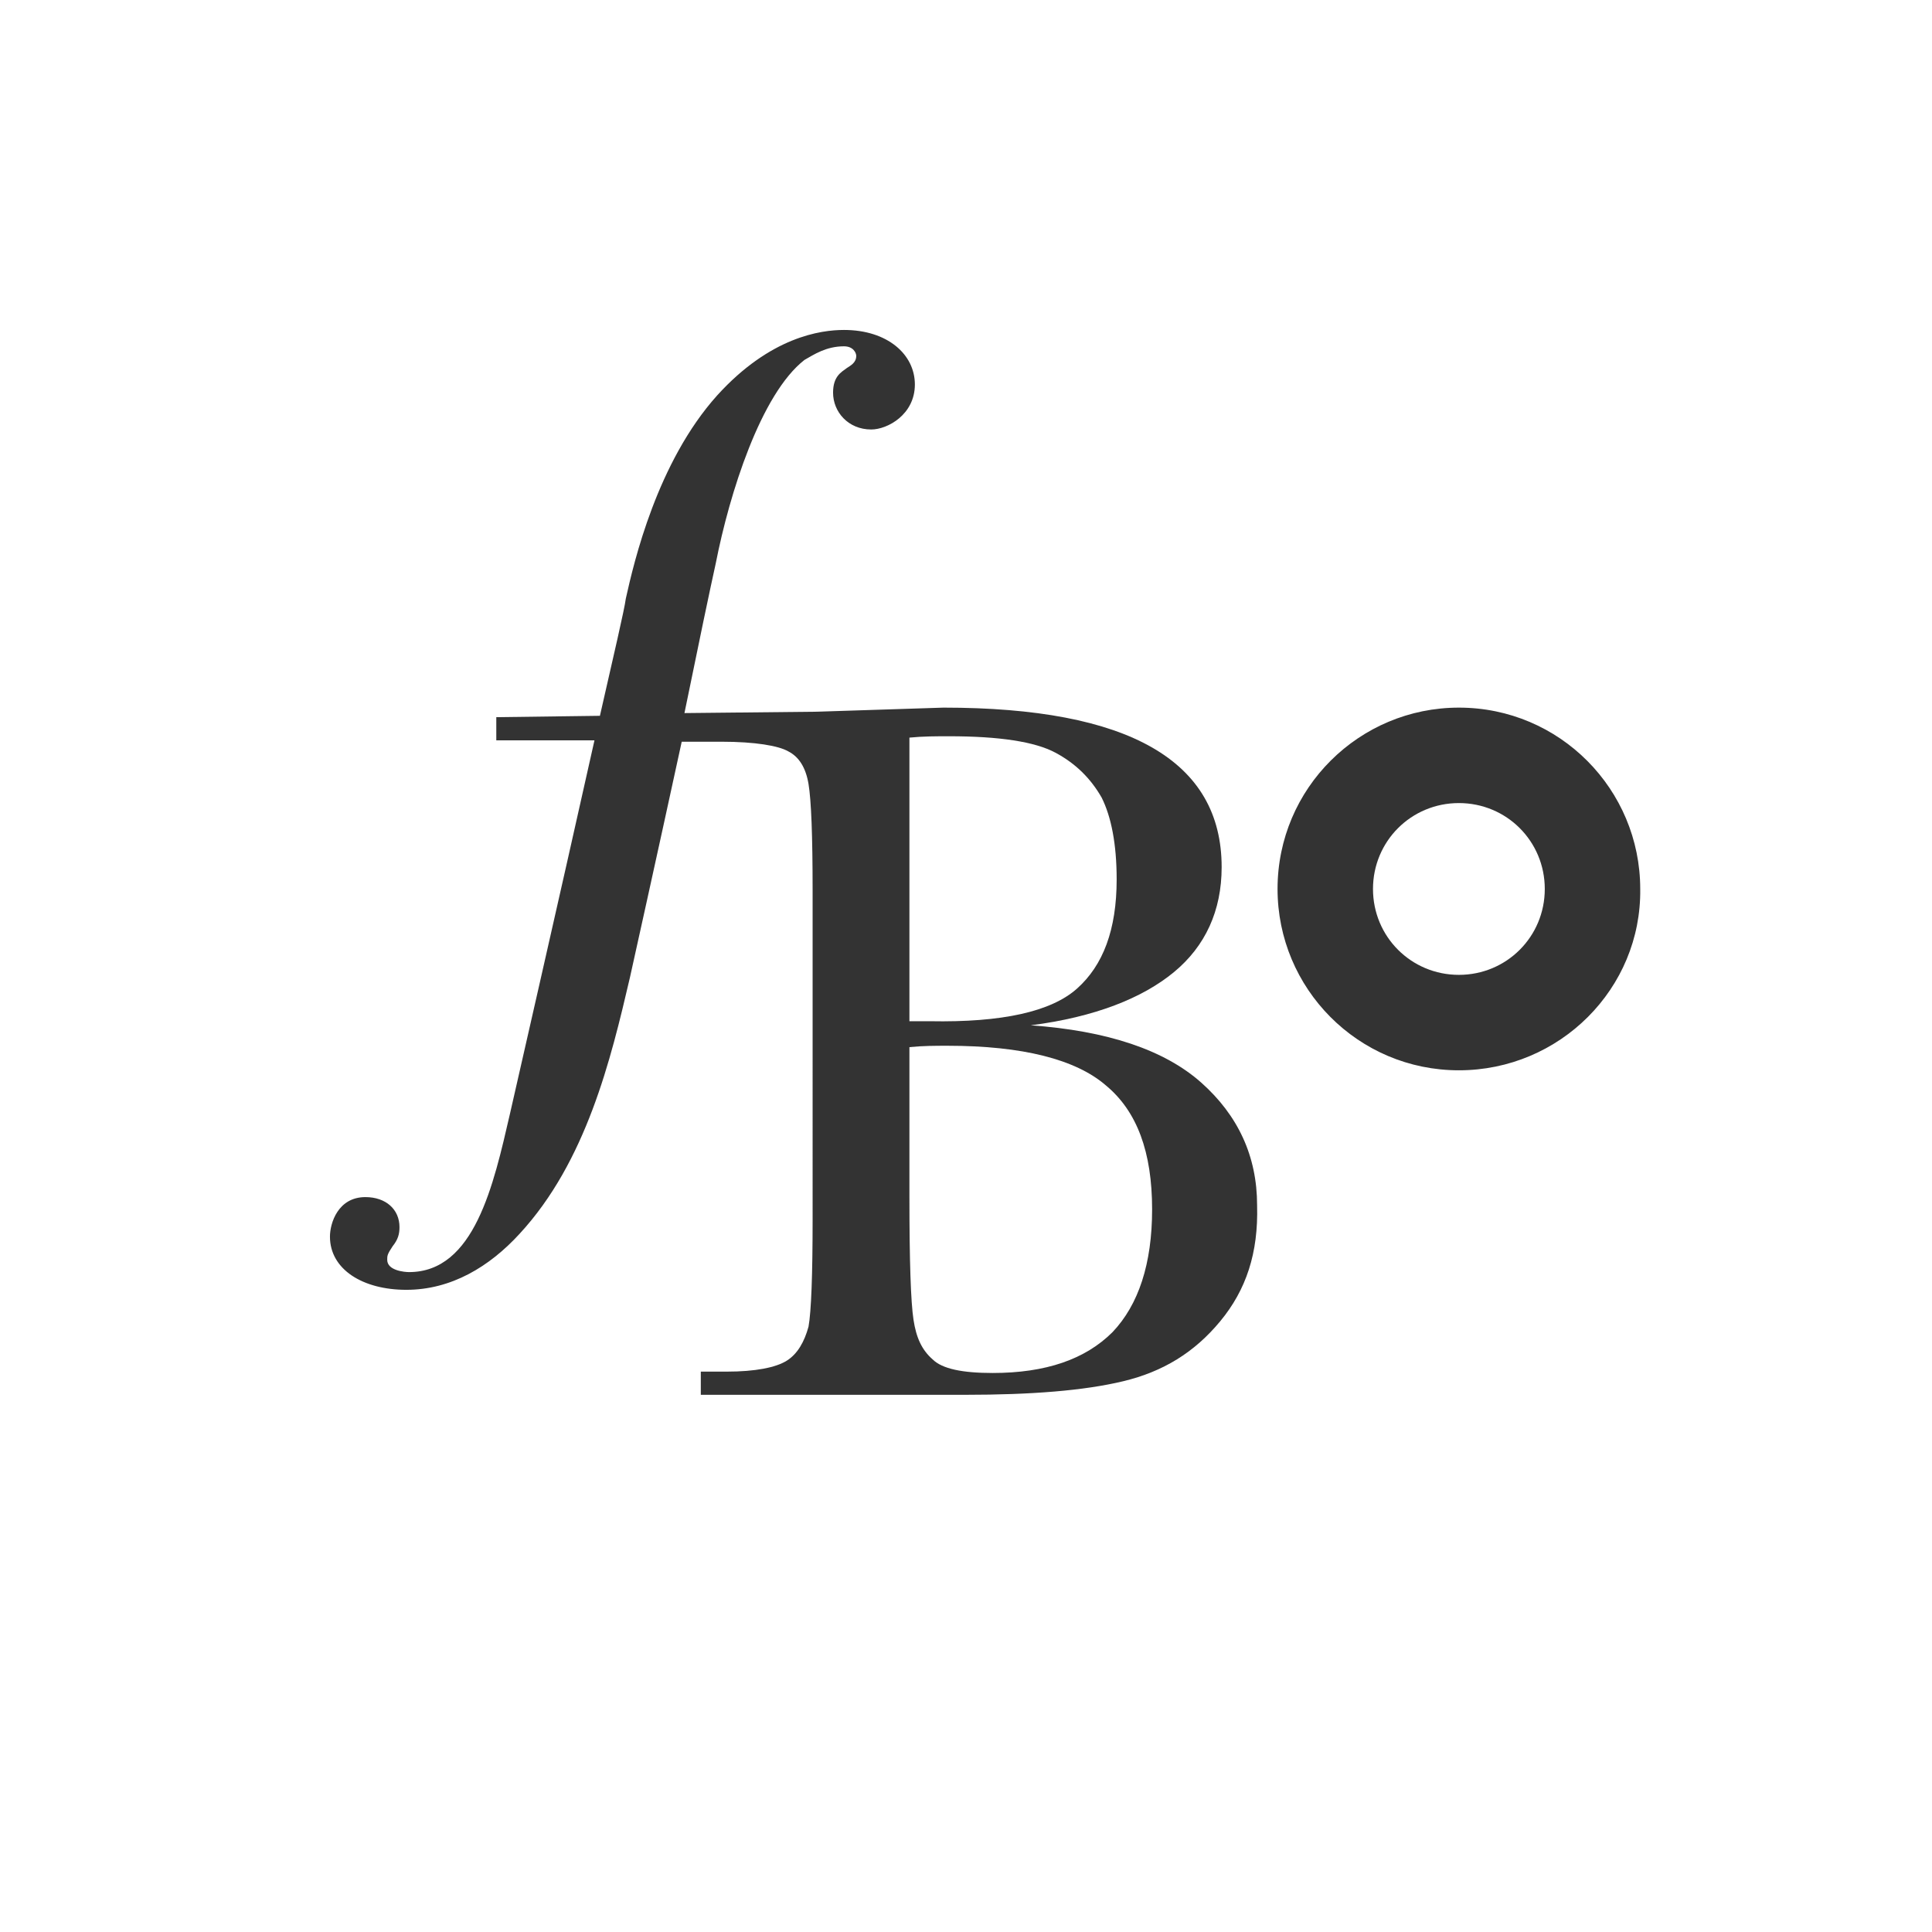 <?xml version="1.0" encoding="utf-8"?>
<!-- Generator: Adobe Illustrator 24.1.2, SVG Export Plug-In . SVG Version: 6.00 Build 0)  -->
<svg version="1.1" id="Ebene_1" xmlns="http://www.w3.org/2000/svg" xmlns:xlink="http://www.w3.org/1999/xlink" x="0px" y="0px"
	 viewBox="0 0 141.7 141.7" style="enable-background:new 0 0 141.7 141.7;" xml:space="preserve">
<rect x="0" y="0" width="141.7" height="141.7" fill="#333333" stroke="none"/>
<style type="text/css">
	.st0{fill:#FFFFFF;}
</style>
<g>
	<path class="st0" d="M107,58.9c-3.5,0-6.3,2.8-6.3,6.3c0,3.5,2.8,6.3,6.3,6.3c3.5,0,6.3-2.8,6.3-6.3
		C113.3,61.7,110.5,58.9,107,58.9z"/>
	<path class="st0" d="M0,0v141.7h141.7V0H0z M89.5,96.9c-1.9,2.3-4.2,3.7-7.1,4.4c-2.9,0.7-6.8,1-11.6,1H51.4v-1.7h1.9
		c2.1,0,3.6-0.3,4.4-0.8c0.8-0.5,1.3-1.4,1.6-2.5c0.2-1.1,0.3-3.8,0.3-7.9V65.3c0-4-0.1-6.6-0.3-7.8c-0.2-1.2-0.7-2-1.5-2.4
		c-0.7-0.4-2.4-0.7-4.9-0.7h-2.9c-1.8,8.3-3.8,17.3-3.8,17.3c-1.4,6-3.2,13.5-8.1,18.8c-2.2,2.4-5,4.1-8.3,4.1
		c-3.2,0-5.6-1.5-5.6-3.9c0-1,0.6-2.9,2.6-2.9c1.5,0,2.5,0.9,2.5,2.2c0,0.5-0.1,0.9-0.5,1.4c-0.4,0.6-0.4,0.7-0.4,1
		c0,0.8,1.3,0.9,1.6,0.9c4.8,0,6.2-6.4,7.4-11.6c0,0,3.7-16.2,6.2-27.4h-7.2v-1.7l7.6-0.1c1-4.4,1.8-7.8,1.9-8.6
		c0.6-2.7,2.3-10,6.7-14.9c3.9-4.3,7.6-4.8,9.3-4.8c3.2,0,5.2,1.8,5.2,4c0,2.2-2,3.3-3.2,3.3c-1.7,0-2.8-1.3-2.8-2.7
		c0-1.2,0.6-1.5,1-1.8c0.3-0.2,0.7-0.4,0.7-0.9c0-0.2-0.2-0.7-0.9-0.7c-1.3,0-2.2,0.6-2.9,1c-3.2,2.5-5.5,9.8-6.5,14.9
		c-0.4,1.8-1.3,6.1-2.3,11l9.7-0.1l9.3-0.3c13.6,0,20.4,3.9,20.4,11.7c0,3.2-1.2,5.8-3.5,7.7c-2.3,1.9-5.8,3.3-10.5,3.9
		c5.6,0.4,9.8,1.8,12.5,4.2c2.7,2.4,4.1,5.4,4.1,9C92.3,91.9,91.4,94.6,89.5,96.9z M107,78.5c-7.4,0-13.3-6-13.3-13.3
		c0-7.4,6-13.3,13.3-13.3c7.4,0,13.3,6,13.3,13.3C120.4,72.5,114.4,78.5,107,78.5z"/>
	<path class="st0" d="M79,72.5c1.9-1.7,2.9-4.3,2.9-8c0-2.6-0.4-4.6-1.1-6c-0.8-1.4-1.9-2.5-3.4-3.3c-1.5-0.8-4.1-1.2-7.8-1.2
		c-0.9,0-1.9,0-2.9,0.1v20.8c0.6,0,1.1,0,1.5,0C73.5,75,77.1,74.2,79,72.5z"/>
	<path class="st0" d="M81.1,79.6c-2.2-1.9-6.1-2.9-11.6-2.9c-0.9,0-1.8,0-2.8,0.1v11c0,4.7,0.1,7.7,0.3,9c0.2,1.3,0.6,2.2,1.4,2.9
		c0.7,0.7,2.2,1,4.4,1c3.9,0,6.8-1,8.8-3c1.9-2,2.9-5,2.9-9C84.5,84.5,83.4,81.5,81.1,79.6z"/>
</g>
</svg>
